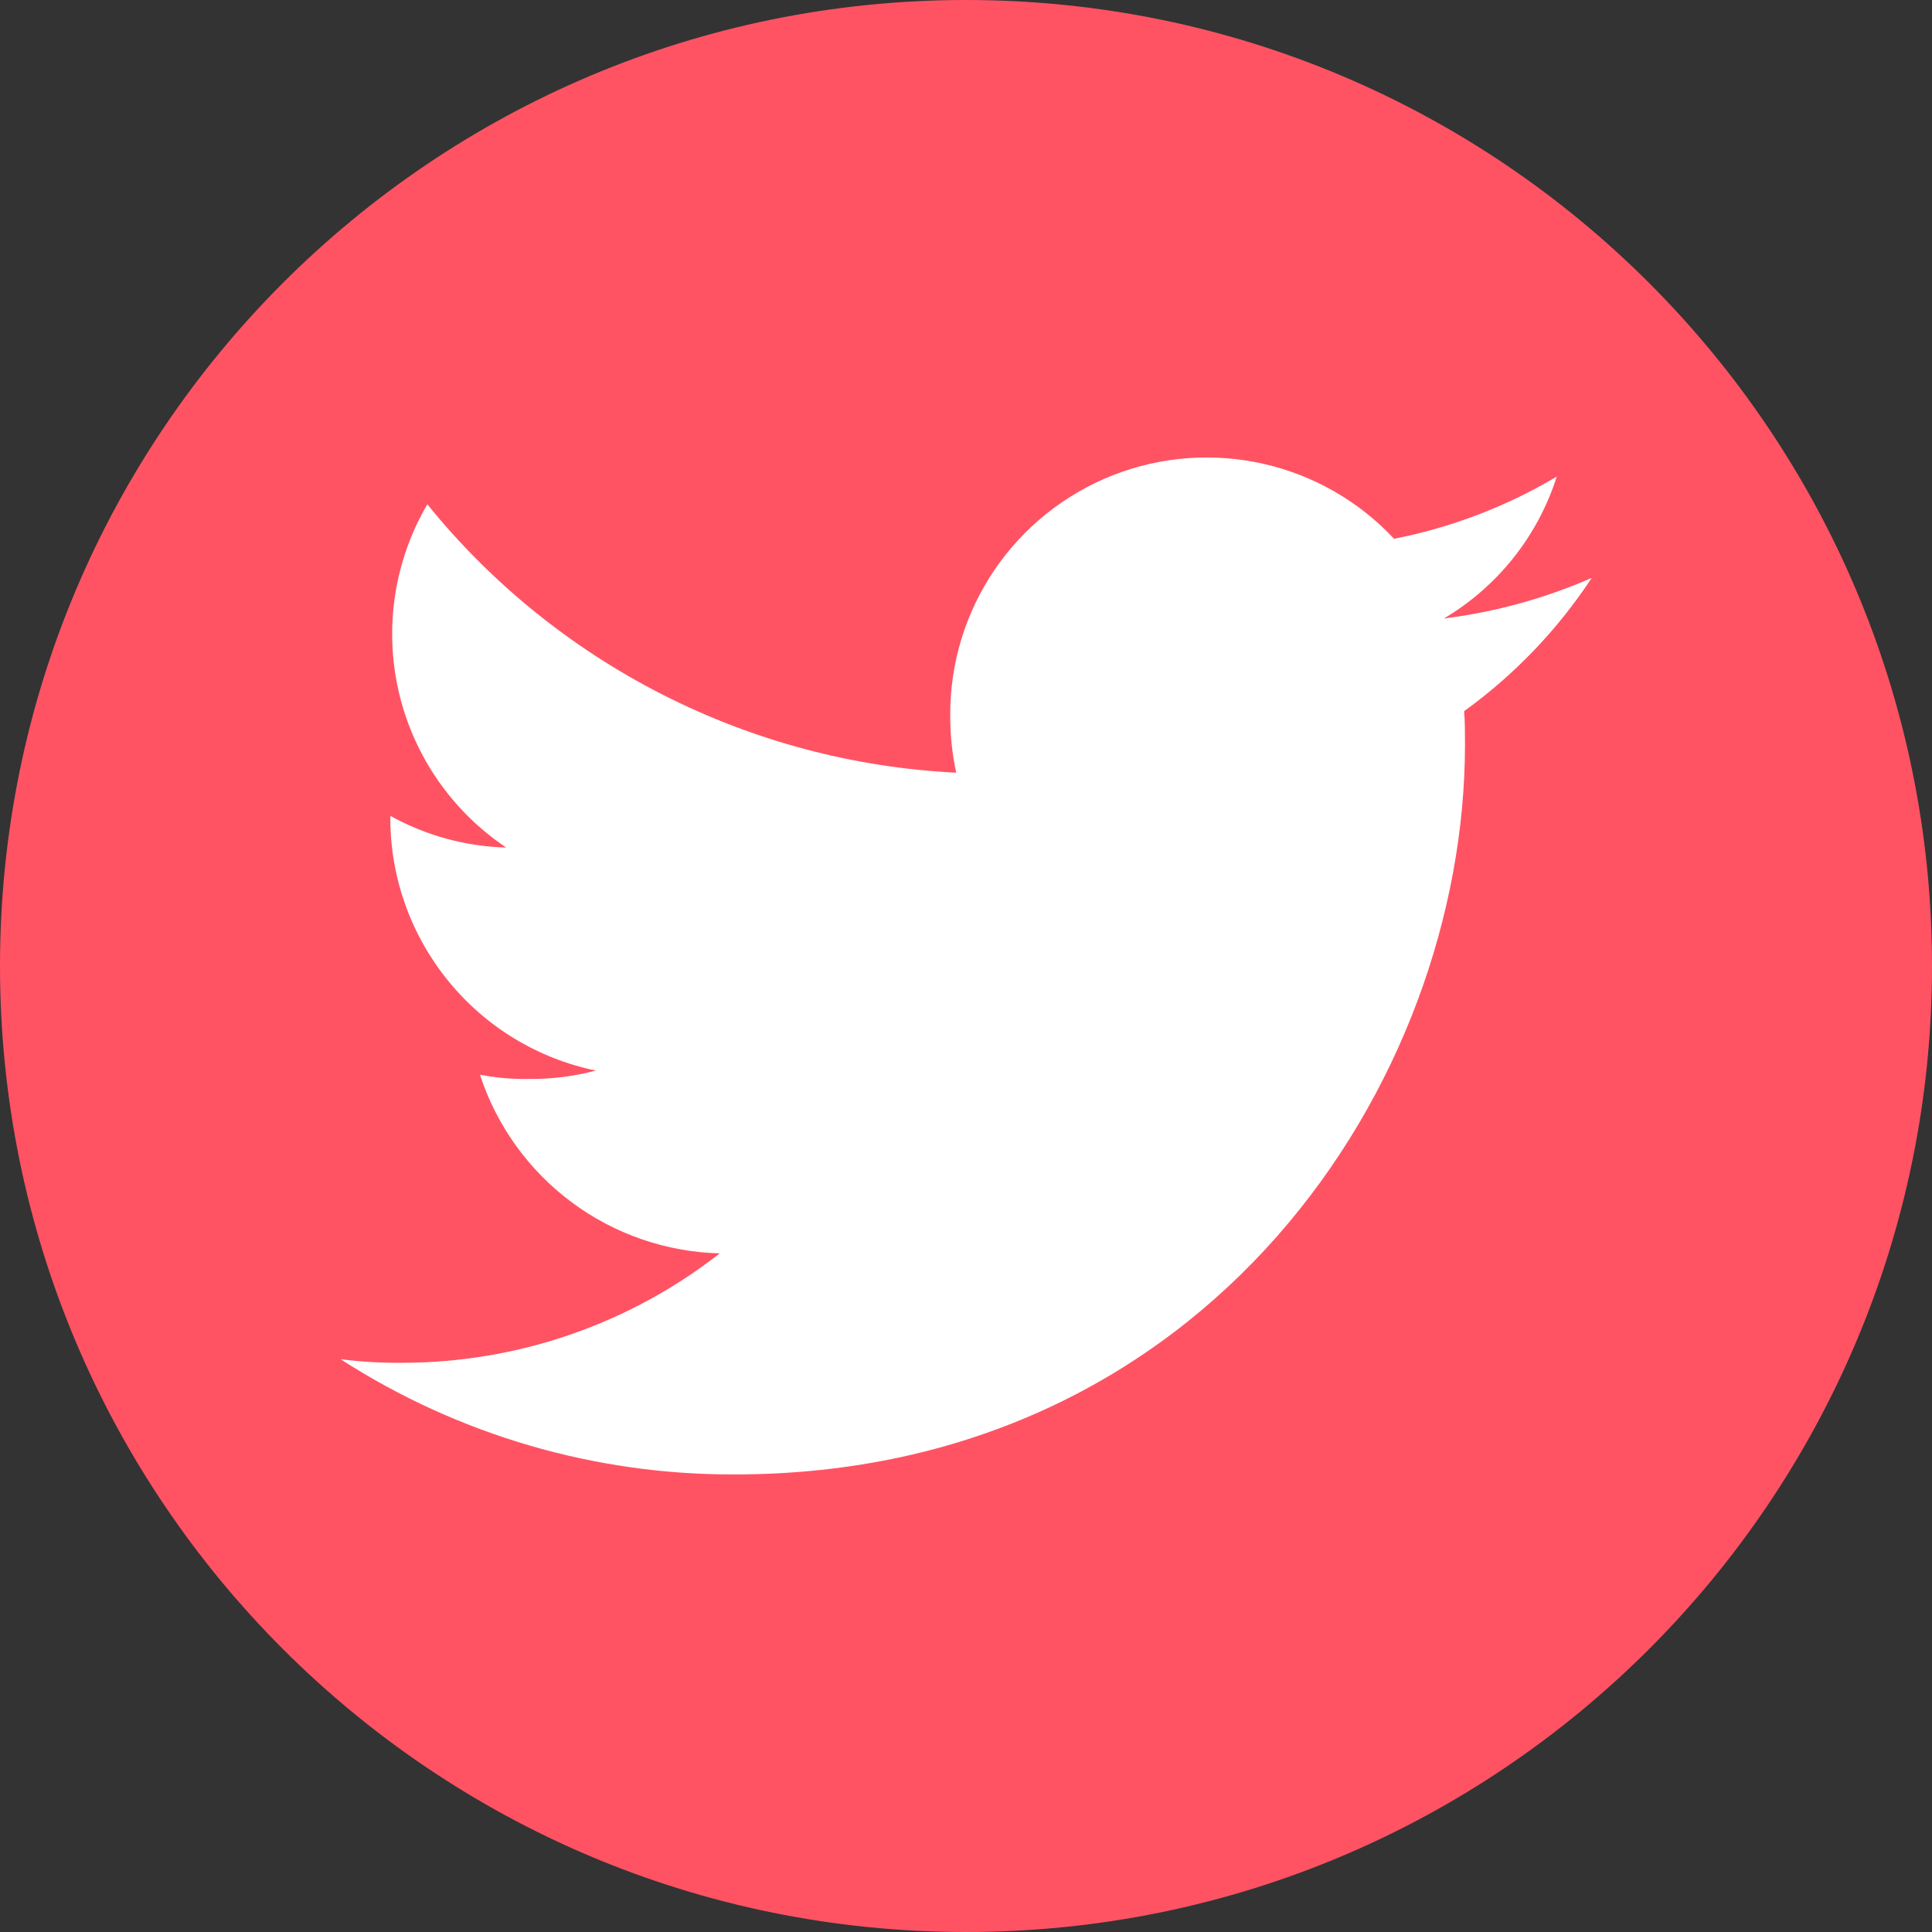 <svg width="32" height="32" viewBox="0 0 32 32" fill="none" xmlns="http://www.w3.org/2000/svg">
<rect x="0" y="0" width="32" height="32" fill="#333333" stroke="none"/>
<g clip-path="url(#clip0_267_1070)">
<path d="M16 32C24.837 32 32 24.837 32 16C32 7.163 24.837 0 16 0C7.163 0 0 7.163 0 16C0 24.837 7.163 32 16 32Z" fill="#FF5364"/>
<path d="M26.364 9.572C25.585 9.913 24.76 10.139 23.916 10.244C24.806 9.716 25.471 8.88 25.785 7.894C24.952 8.389 24.041 8.737 23.09 8.924C22.508 8.301 21.752 7.868 20.92 7.681C20.088 7.494 19.219 7.561 18.426 7.874C17.633 8.188 16.953 8.733 16.473 9.438C15.994 10.143 15.738 10.976 15.739 11.829C15.736 12.155 15.769 12.479 15.838 12.798C14.147 12.715 12.493 12.276 10.984 11.51C9.474 10.744 8.143 9.669 7.078 8.353C6.53 9.289 6.361 10.398 6.604 11.455C6.847 12.511 7.484 13.435 8.385 14.038C7.712 14.02 7.054 13.84 6.465 13.513V13.56C6.467 14.54 6.807 15.491 7.427 16.25C8.046 17.01 8.909 17.534 9.869 17.732C9.506 17.828 9.132 17.875 8.756 17.871C8.485 17.876 8.215 17.852 7.949 17.8C8.225 18.643 8.754 19.381 9.466 19.911C10.177 20.441 11.035 20.737 11.922 20.76C10.419 21.934 8.566 22.573 6.659 22.572C6.319 22.575 5.979 22.556 5.642 22.513C7.587 23.767 9.854 24.43 12.168 24.421C19.989 24.421 24.265 17.943 24.265 12.328C24.265 12.141 24.265 11.96 24.25 11.779C25.083 11.178 25.799 10.43 26.364 9.572Z" fill="white"/>
</g>
<defs>
<clipPath id="clip0_267_1070">
<rect width="32" height="32" fill="white"/>
</clipPath>
</defs>
</svg>
